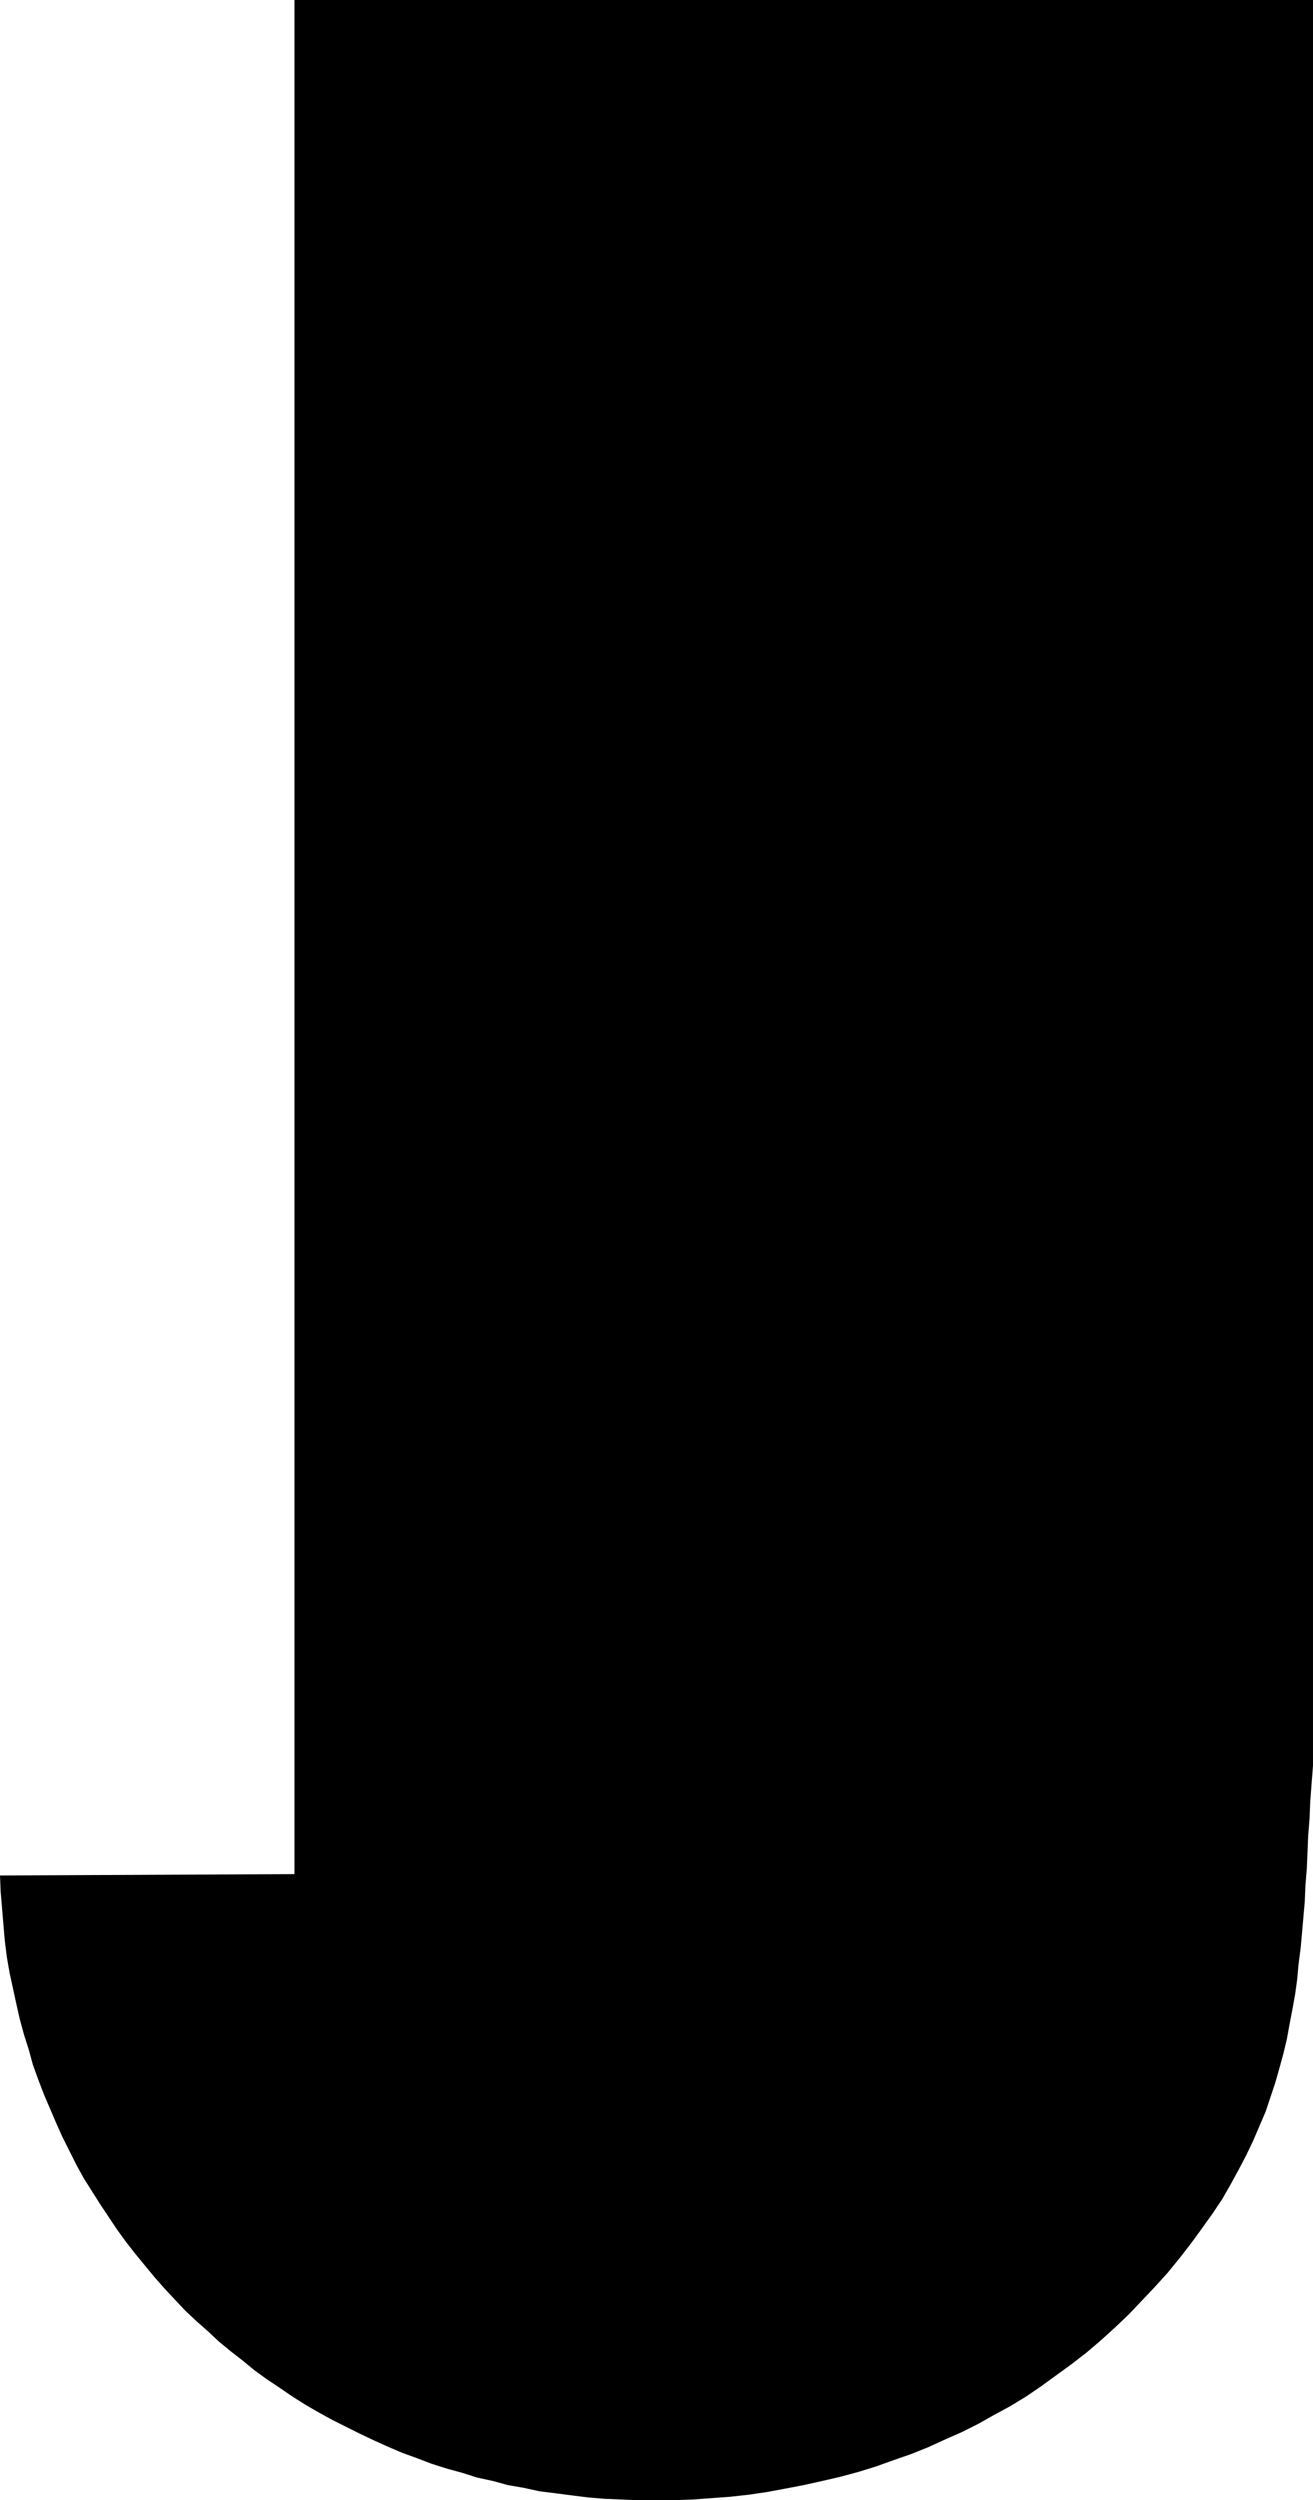 <?xml version="1.0" encoding="UTF-8" standalone="no"?>
<svg
   version="1.0"
   width="81.775mm"
   height="155.711mm"
   id="svg1"
   sodipodi:docname="Solid J.wmf"
   xmlns:inkscape="http://www.inkscape.org/namespaces/inkscape"
   xmlns:sodipodi="http://sodipodi.sourceforge.net/DTD/sodipodi-0.dtd"
   xmlns="http://www.w3.org/2000/svg"
   xmlns:svg="http://www.w3.org/2000/svg">
  <sodipodi:namedview
     id="namedview1"
     pagecolor="#ffffff"
     bordercolor="#000000"
     borderopacity="0.25"
     inkscape:showpageshadow="2"
     inkscape:pageopacity="0.0"
     inkscape:pagecheckerboard="0"
     inkscape:deskcolor="#d1d1d1"
     inkscape:document-units="mm" />
  <defs
     id="defs1">
    <pattern
       id="WMFhbasepattern"
       patternUnits="userSpaceOnUse"
       width="6"
       height="6"
       x="0"
       y="0" />
  </defs>
  <path
     style="fill:#000000;fill-opacity:1;fill-rule:evenodd;stroke:none"
     d="m 0,441.467 0.162,3.878 0.323,3.878 0.323,3.878 0.323,3.717 0.485,3.878 0.646,3.717 0.808,3.717 0.808,3.717 0.808,3.555 0.969,3.555 1.131,3.555 0.969,3.555 1.293,3.555 1.293,3.393 1.454,3.393 1.454,3.393 1.454,3.232 1.616,3.232 1.616,3.232 1.777,3.232 1.939,3.07 1.939,3.07 1.939,2.909 1.939,2.909 2.1,2.909 2.262,2.909 2.262,2.747 2.262,2.747 2.423,2.747 2.423,2.585 2.423,2.585 2.585,2.424 2.747,2.424 2.585,2.424 2.747,2.262 2.908,2.262 2.747,2.262 2.908,2.101 2.908,1.939 3.07,2.101 3.07,1.939 3.07,1.778 3.231,1.778 3.231,1.616 3.231,1.616 3.393,1.616 3.231,1.454 3.393,1.454 3.554,1.293 3.393,1.293 3.554,1.131 3.554,0.97 3.554,1.131 3.716,0.808 3.554,0.97 3.716,0.646 3.716,0.808 3.878,0.485 3.716,0.485 3.877,0.485 3.877,0.323 3.878,0.162 3.877,0.162 h 4.039 4.524 l 4.362,-0.162 4.524,-0.323 4.362,-0.323 4.362,-0.485 4.362,-0.646 4.362,-0.808 4.201,-0.808 4.362,-0.97 4.201,-0.97 4.201,-1.131 4.201,-1.293 4.039,-1.454 4.201,-1.454 4.039,-1.616 3.877,-1.778 4.039,-1.778 3.877,-1.939 3.716,-2.101 3.878,-2.101 3.716,-2.262 3.554,-2.424 3.554,-2.585 3.554,-2.585 3.554,-2.747 3.231,-2.747 3.393,-3.07 3.231,-3.07 3.07,-3.232 3.07,-3.232 3.07,-3.393 2.908,-3.555 2.747,-3.555 2.585,-3.555 2.423,-3.393 2.262,-3.393 1.939,-3.393 1.939,-3.555 1.777,-3.393 1.616,-3.393 1.454,-3.393 1.454,-3.393 1.131,-3.393 1.131,-3.393 0.969,-3.393 0.969,-3.555 0.808,-3.393 0.646,-3.555 0.646,-3.393 0.646,-3.555 0.485,-3.555 0.323,-3.555 0.485,-3.717 0.323,-3.555 0.323,-3.717 0.323,-3.717 0.162,-3.878 0.323,-3.878 0.162,-3.878 0.162,-3.878 0.323,-4.04 0.162,-4.04 0.323,-4.201 0.323,-4.201 V 0 H 69.31 v 441.144 z"
     id="path1" />
</svg>
